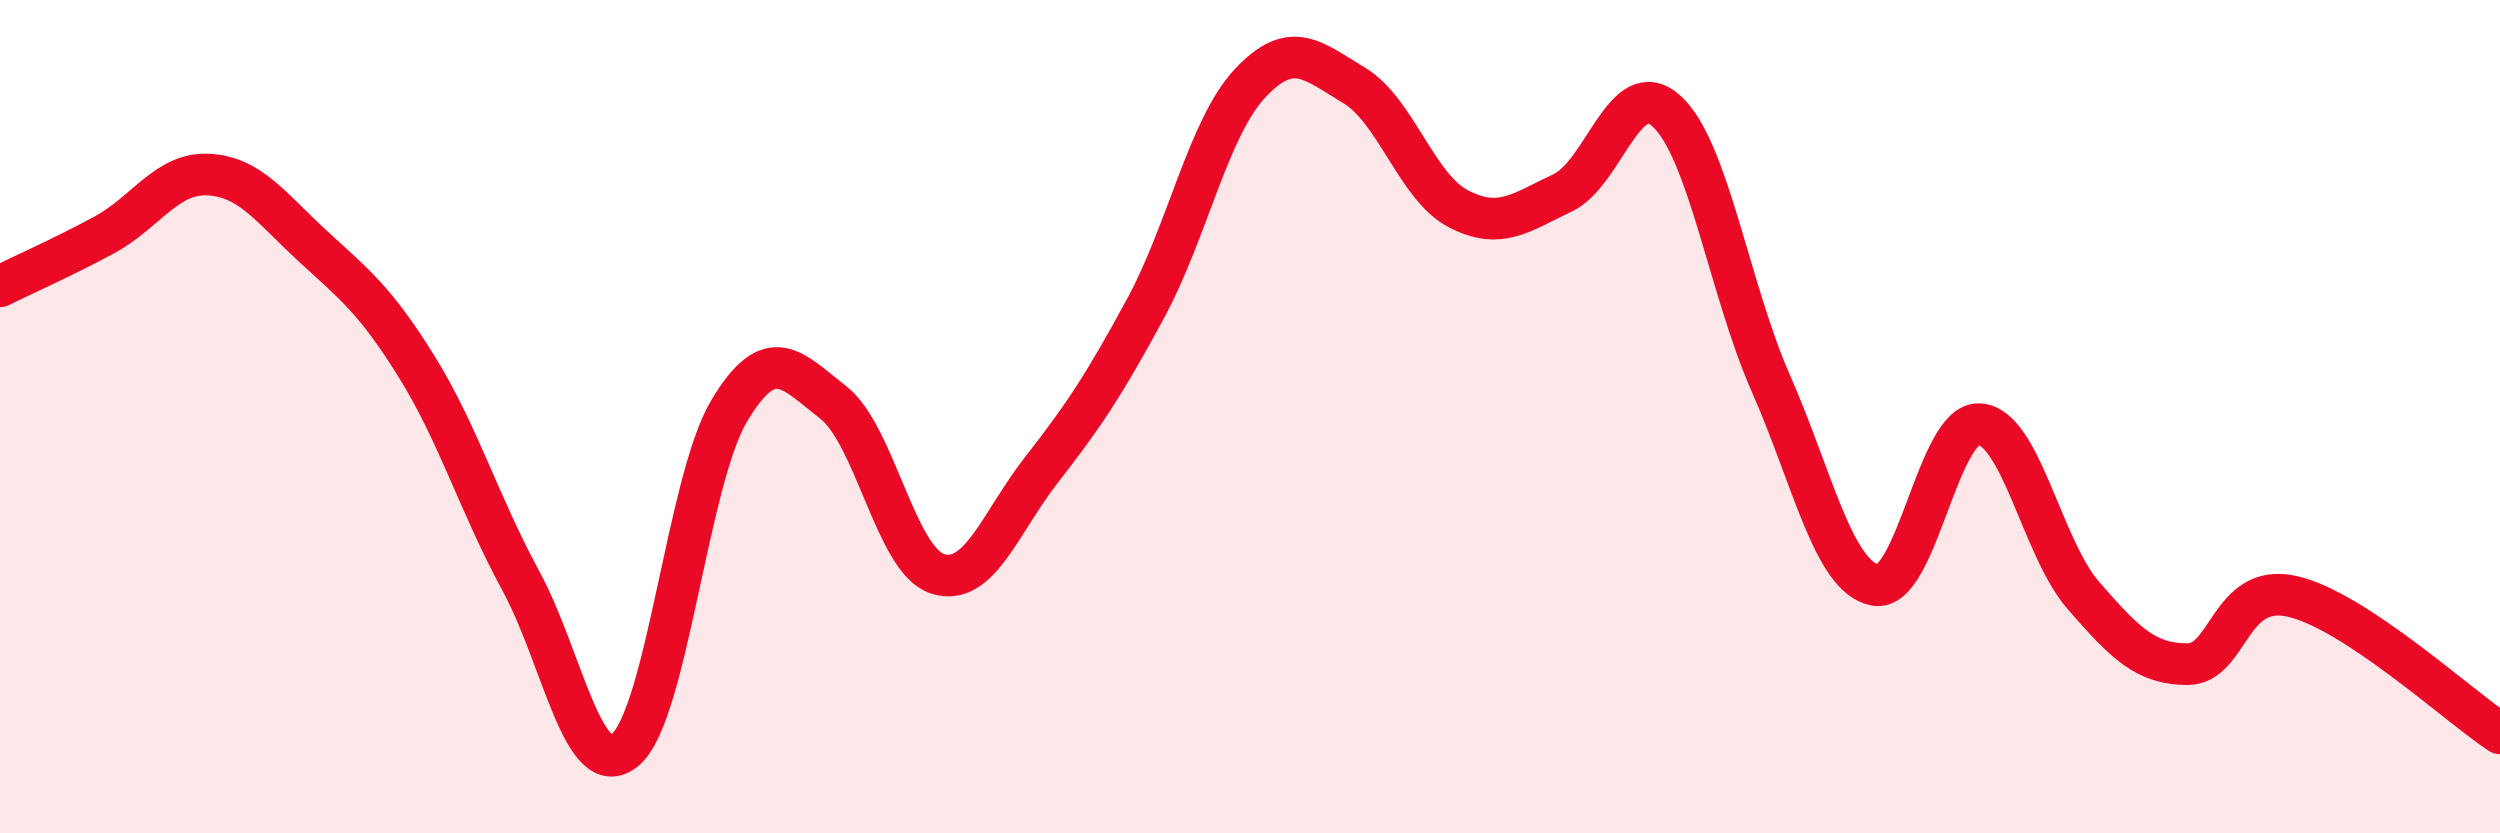 
    <svg width="60" height="20" viewBox="0 0 60 20" xmlns="http://www.w3.org/2000/svg">
      <path
        d="M 0,6.87 C 0.5,6.62 1.5,6.18 2.5,5.64 C 3.5,5.1 4,4.14 5,4.19 C 6,4.24 6.5,4.98 7.5,5.9 C 8.5,6.82 9,7.19 10,8.8 C 11,10.41 11.5,12.1 12.5,13.94 C 13.5,15.78 14,18.82 15,18 C 16,17.18 16.5,11.53 17.5,9.86 C 18.5,8.19 19,8.88 20,9.66 C 21,10.44 21.5,13.45 22.5,13.77 C 23.5,14.09 24,12.55 25,11.27 C 26,9.99 26.5,9.24 27.5,7.39 C 28.5,5.54 29,3.07 30,2 C 31,0.93 31.5,1.45 32.5,2.05 C 33.5,2.65 34,4.49 35,5.01 C 36,5.53 36.5,5.1 37.5,4.63 C 38.5,4.16 39,1.76 40,2.67 C 41,3.58 41.5,6.93 42.5,9.2 C 43.5,11.47 44,13.84 45,14.04 C 46,14.24 46.5,10.13 47.5,10.18 C 48.5,10.23 49,13.14 50,14.29 C 51,15.44 51.5,15.94 52.5,15.94 C 53.5,15.94 53.5,13.98 55,14.31 C 56.5,14.64 59,16.94 60,17.6L60 20L0 20Z"
        fill="#EB0A25"
        opacity="0.1"
        stroke-linecap="round"
        stroke-linejoin="round"
      />
      <path
        d="M 0,6.87 C 0.5,6.62 1.5,6.18 2.5,5.64 C 3.5,5.1 4,4.14 5,4.19 C 6,4.24 6.5,4.98 7.5,5.9 C 8.5,6.82 9,7.19 10,8.8 C 11,10.41 11.5,12.1 12.5,13.94 C 13.5,15.78 14,18.82 15,18 C 16,17.18 16.5,11.53 17.5,9.86 C 18.5,8.19 19,8.88 20,9.66 C 21,10.44 21.5,13.45 22.5,13.77 C 23.5,14.09 24,12.55 25,11.27 C 26,9.99 26.5,9.24 27.5,7.39 C 28.5,5.54 29,3.07 30,2 C 31,0.93 31.5,1.45 32.5,2.05 C 33.5,2.65 34,4.49 35,5.01 C 36,5.53 36.5,5.1 37.5,4.63 C 38.5,4.16 39,1.76 40,2.67 C 41,3.58 41.5,6.93 42.5,9.2 C 43.5,11.47 44,13.84 45,14.04 C 46,14.24 46.5,10.13 47.5,10.18 C 48.5,10.23 49,13.14 50,14.29 C 51,15.44 51.5,15.94 52.5,15.94 C 53.5,15.94 53.5,13.98 55,14.31 C 56.5,14.64 59,16.94 60,17.6"
        stroke="#EB0A25"
        stroke-width="1"
        fill="none"
        stroke-linecap="round"
        stroke-linejoin="round"
      />
    </svg>
  